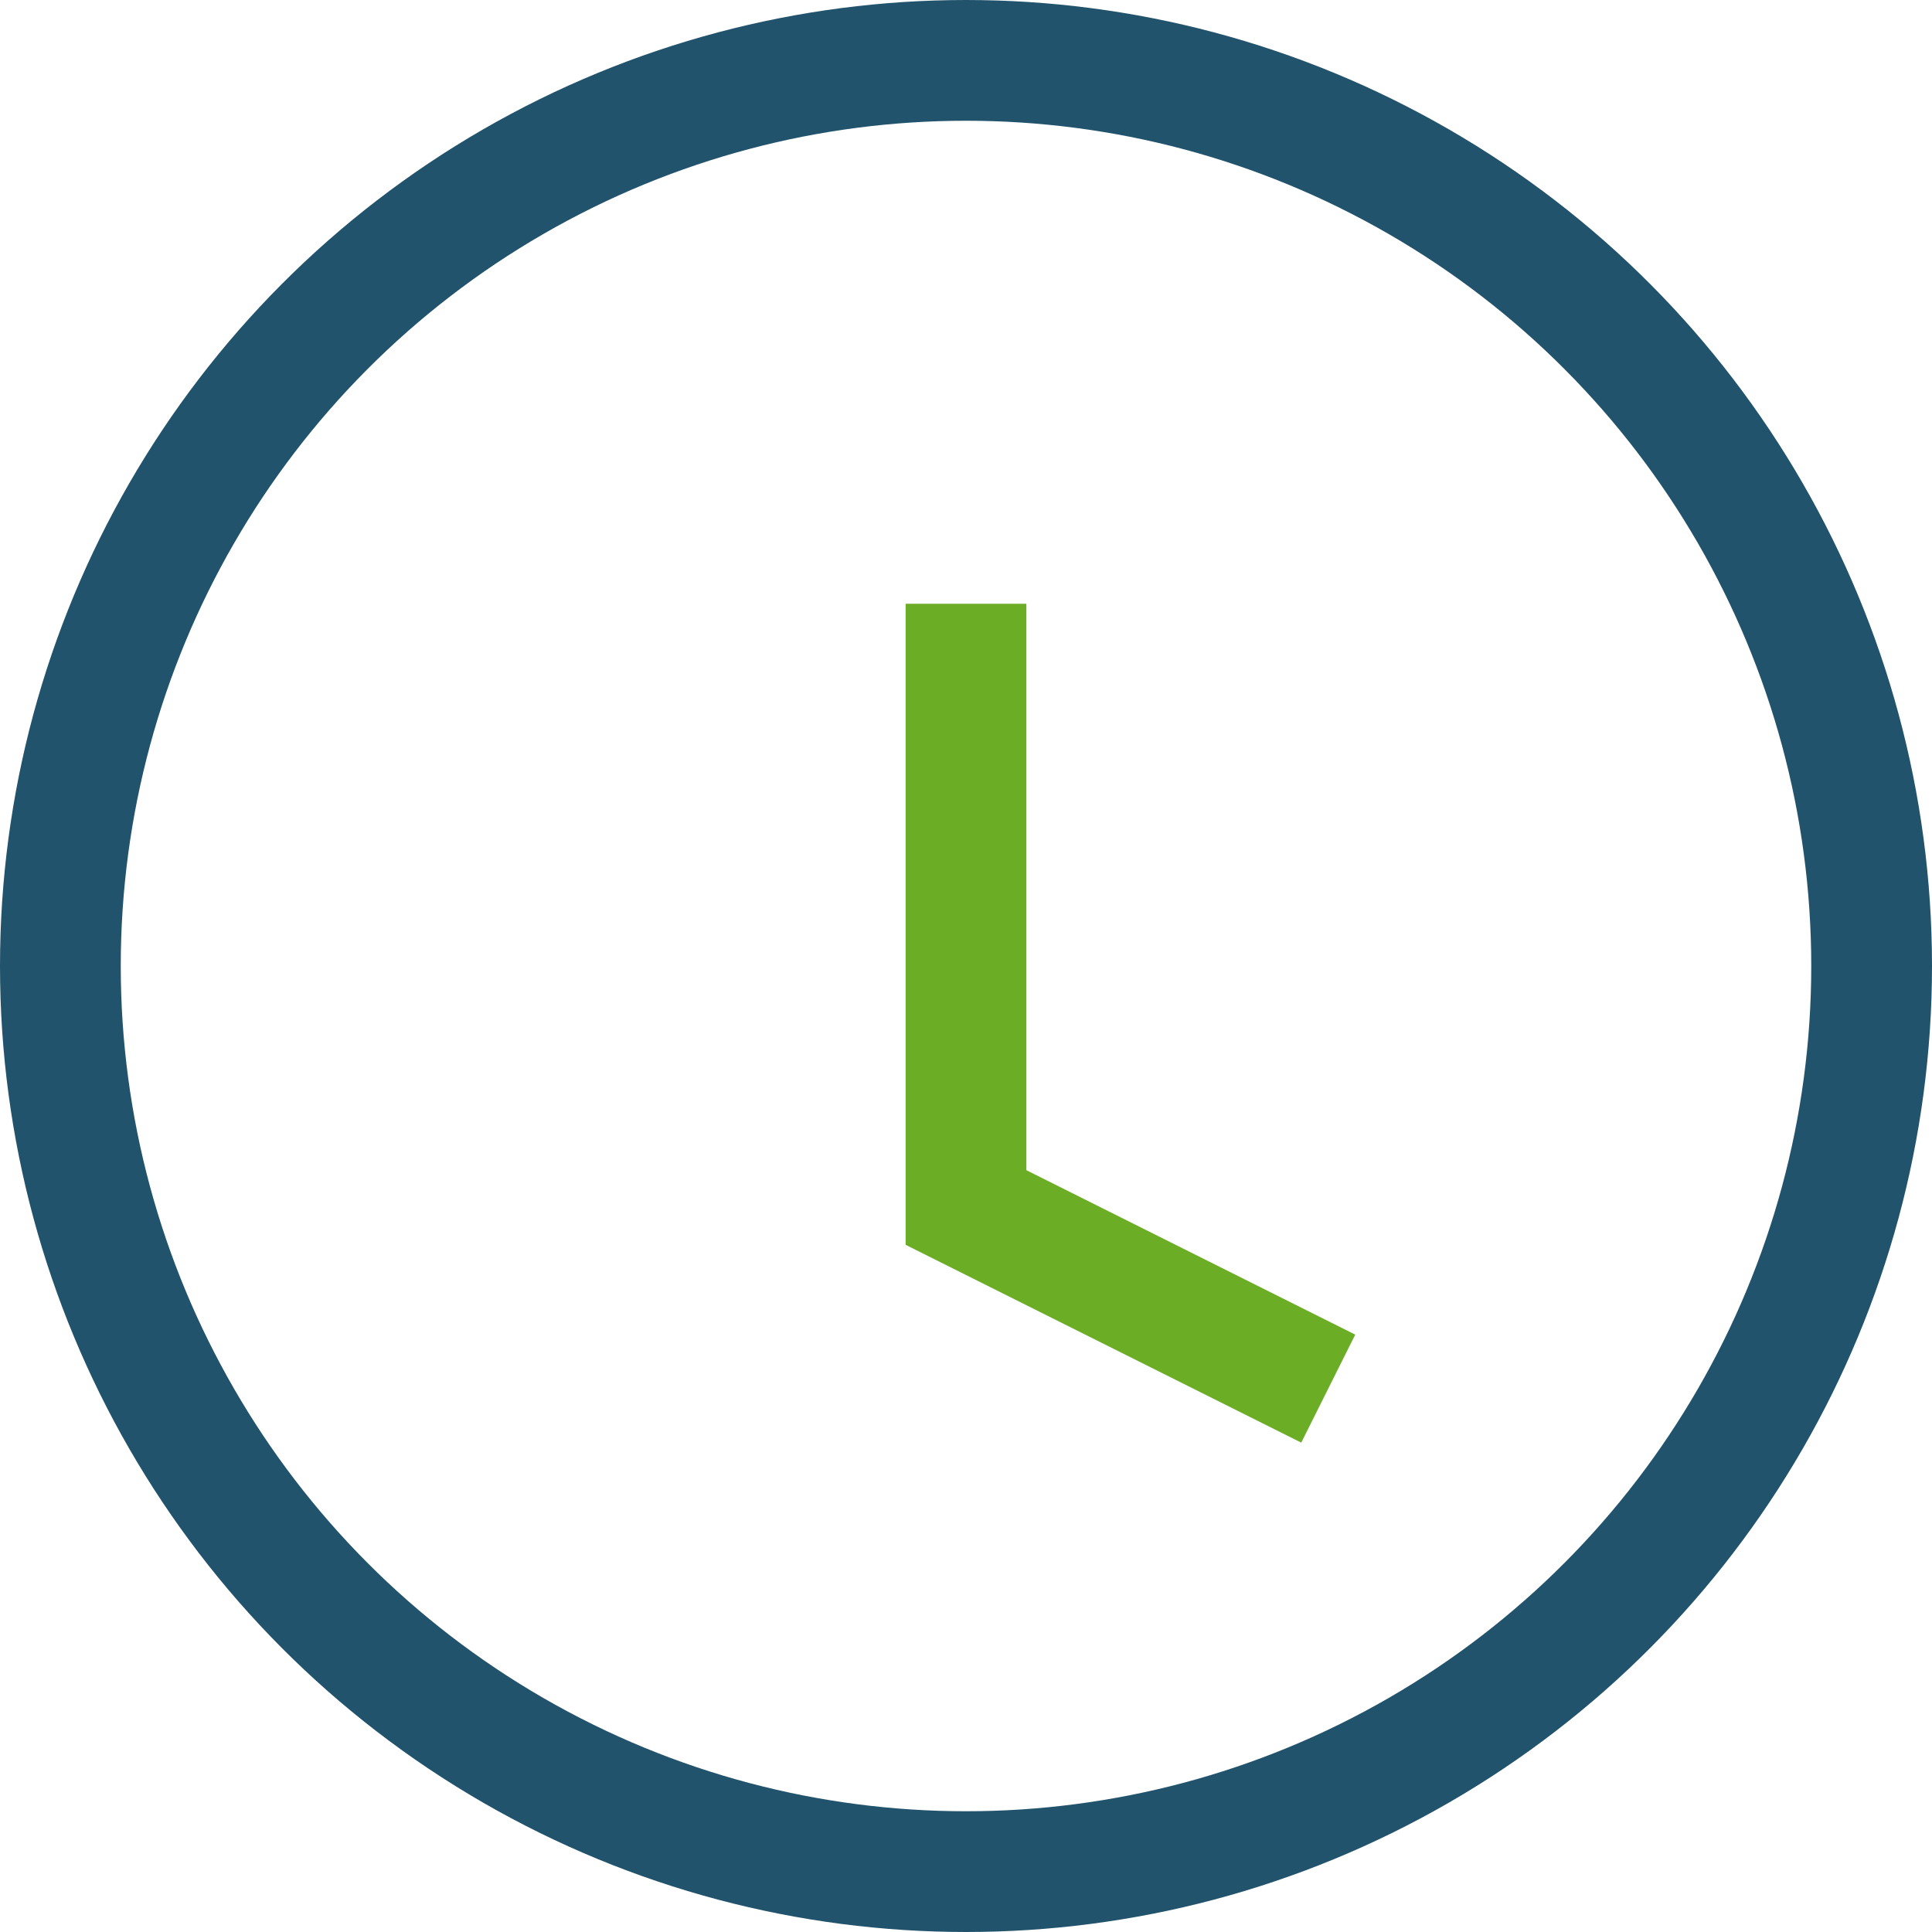 <?xml version="1.0" encoding="UTF-8"?>
<svg xmlns="http://www.w3.org/2000/svg" width="32" height="32" viewBox="0 0 32 32"><circle cx="16" cy="16" r="15" fill="none" stroke="#22536C" stroke-width="2"/><path d="M16 10v10l6 3" stroke="#6CAD26" stroke-width="2" fill="none"/></svg>